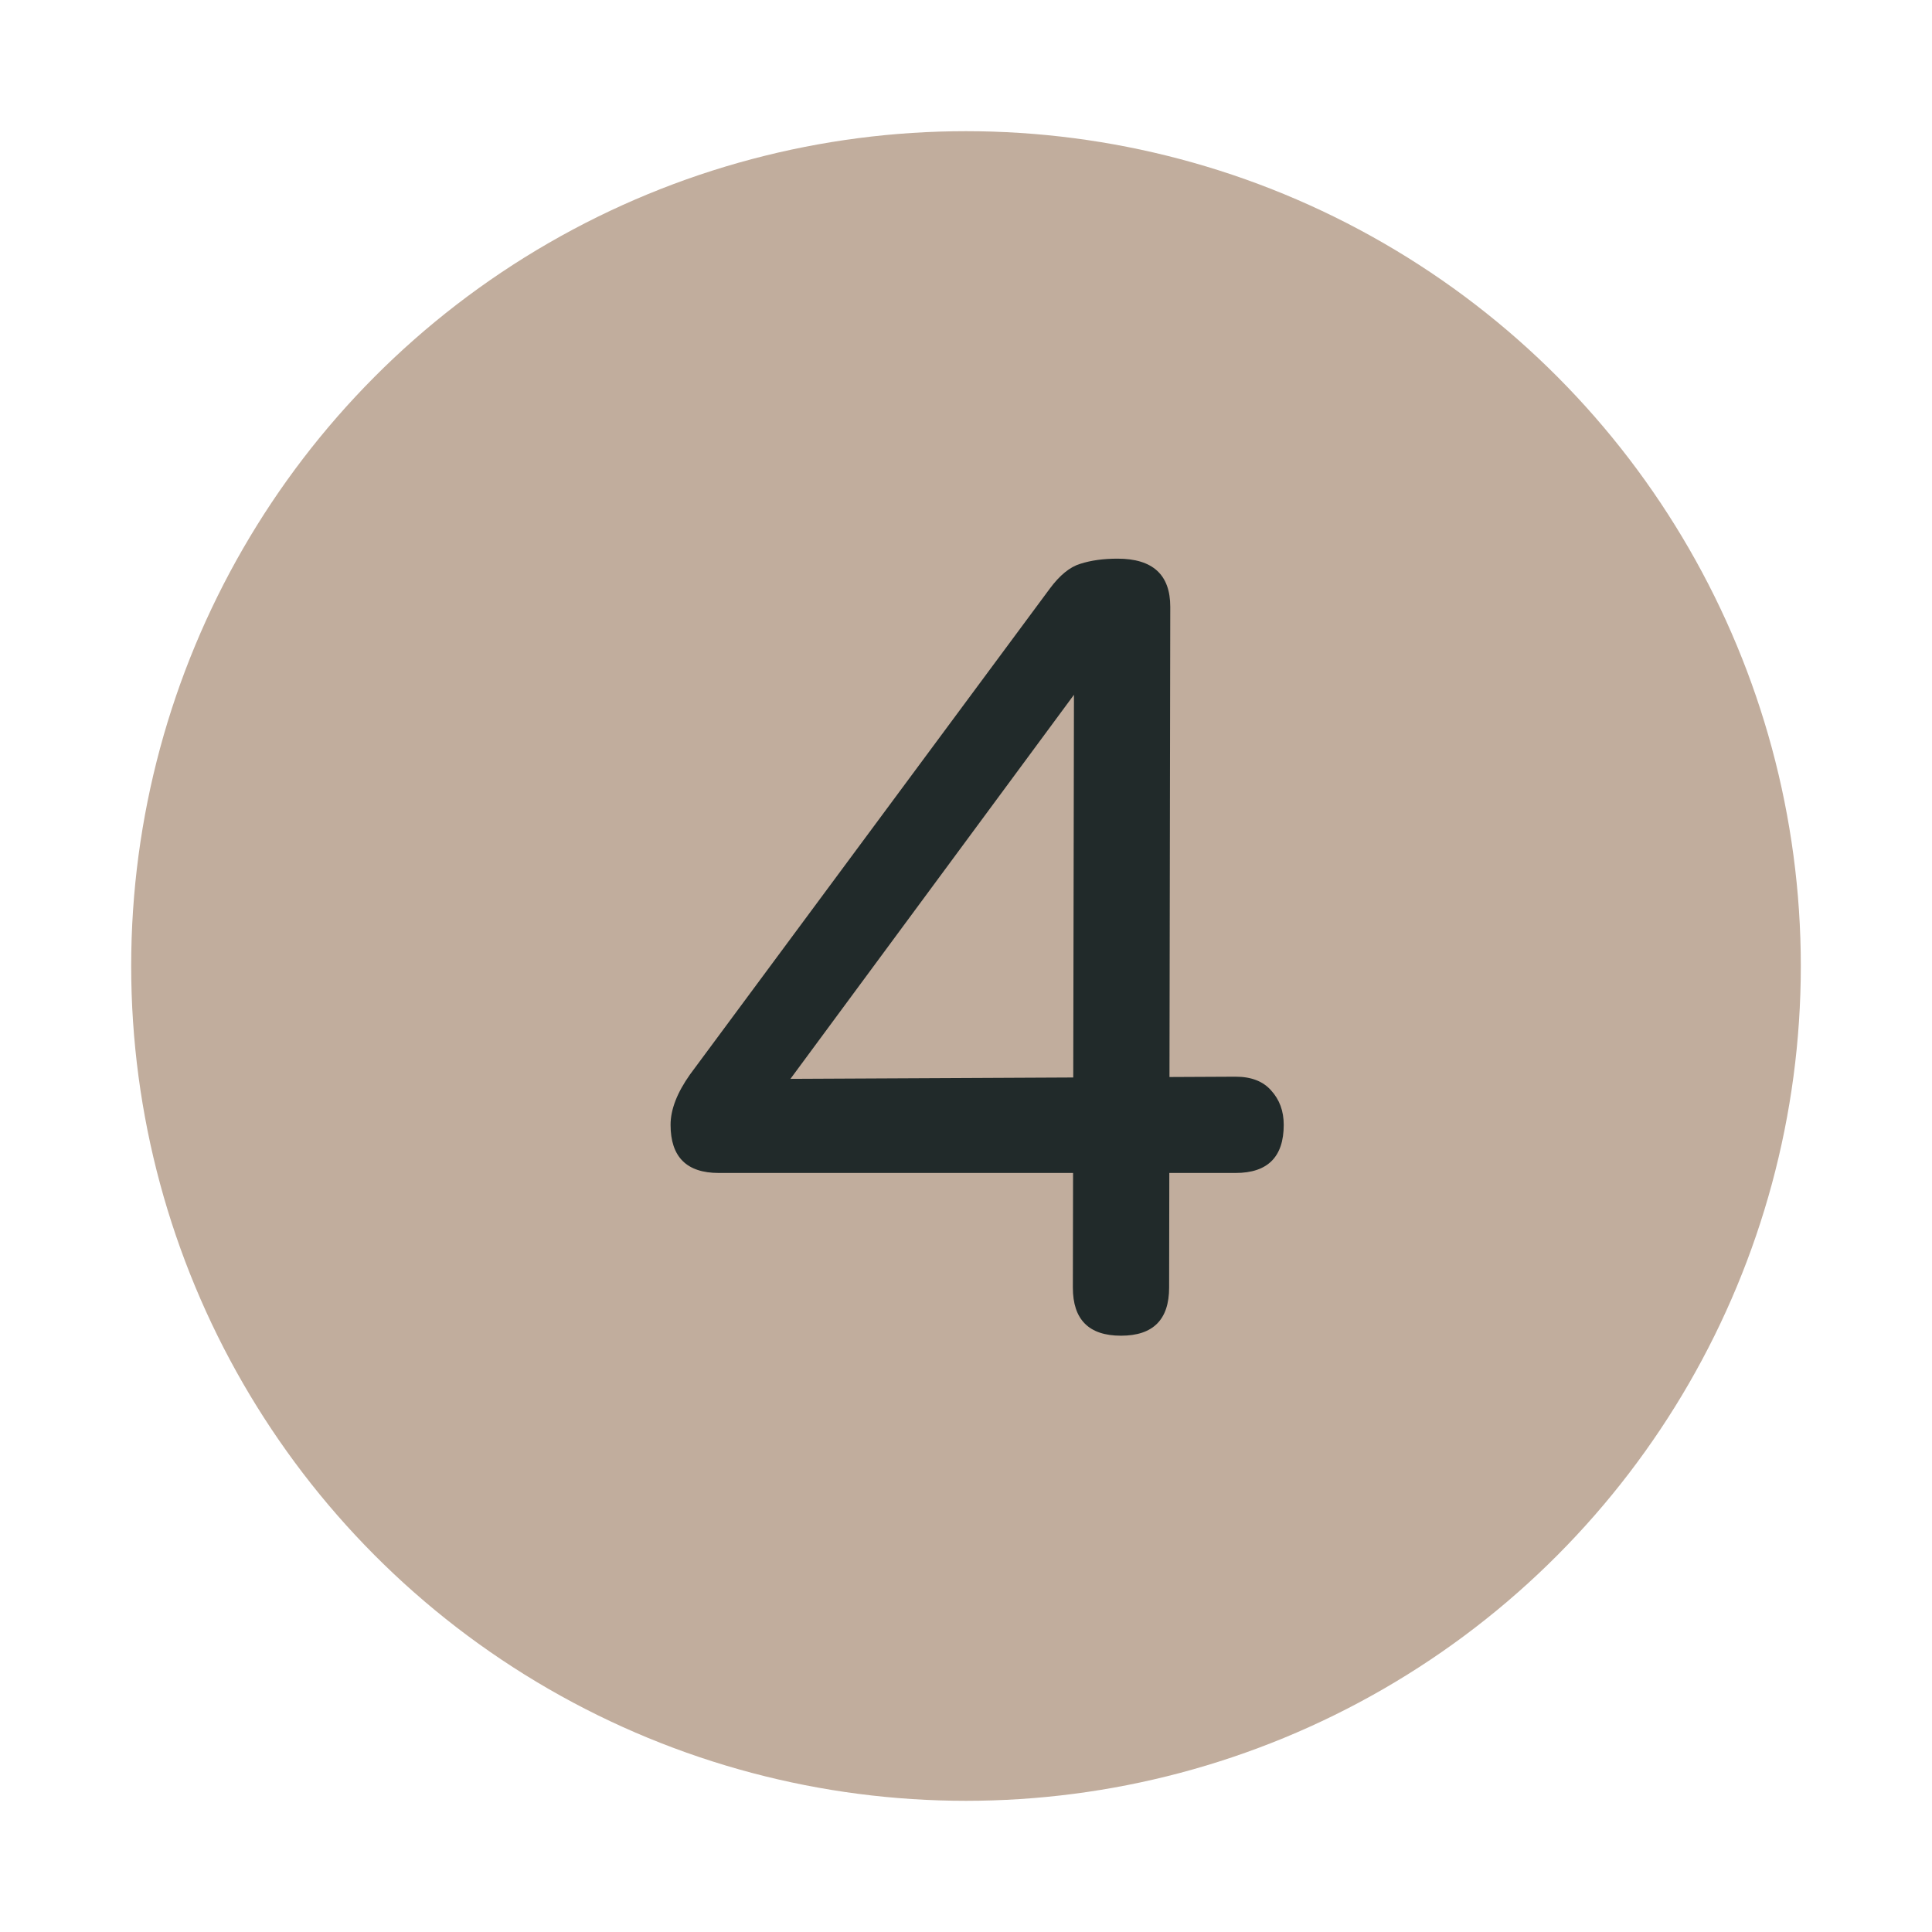 <?xml version="1.0" encoding="UTF-8"?>
<svg xmlns="http://www.w3.org/2000/svg" width="81" height="81" viewBox="0 0 81 81" fill="none">
  <circle cx="40.5" cy="40.5" r="35" fill="#C1AD9D"></circle>
  <path d="M46.998 56C45.653 56 44.98 55.327 44.98 53.982L45.028 28.131L46.614 26.978L32.391 46.246L32.054 45.237L51.803 45.141C52.459 45.141 52.956 45.333 53.292 45.717C53.645 46.102 53.821 46.582 53.821 47.159C53.821 48.504 53.148 49.177 51.803 49.177H30.132C28.787 49.177 28.114 48.504 28.114 47.159C28.114 46.518 28.387 45.813 28.931 45.045L44.019 24.671C44.435 24.111 44.86 23.767 45.292 23.638C45.74 23.494 46.261 23.422 46.854 23.422C48.327 23.422 49.064 24.095 49.064 25.44L49.016 53.982C49.016 55.327 48.343 56 46.998 56Z" fill="#212A2A"></path>
</svg>
